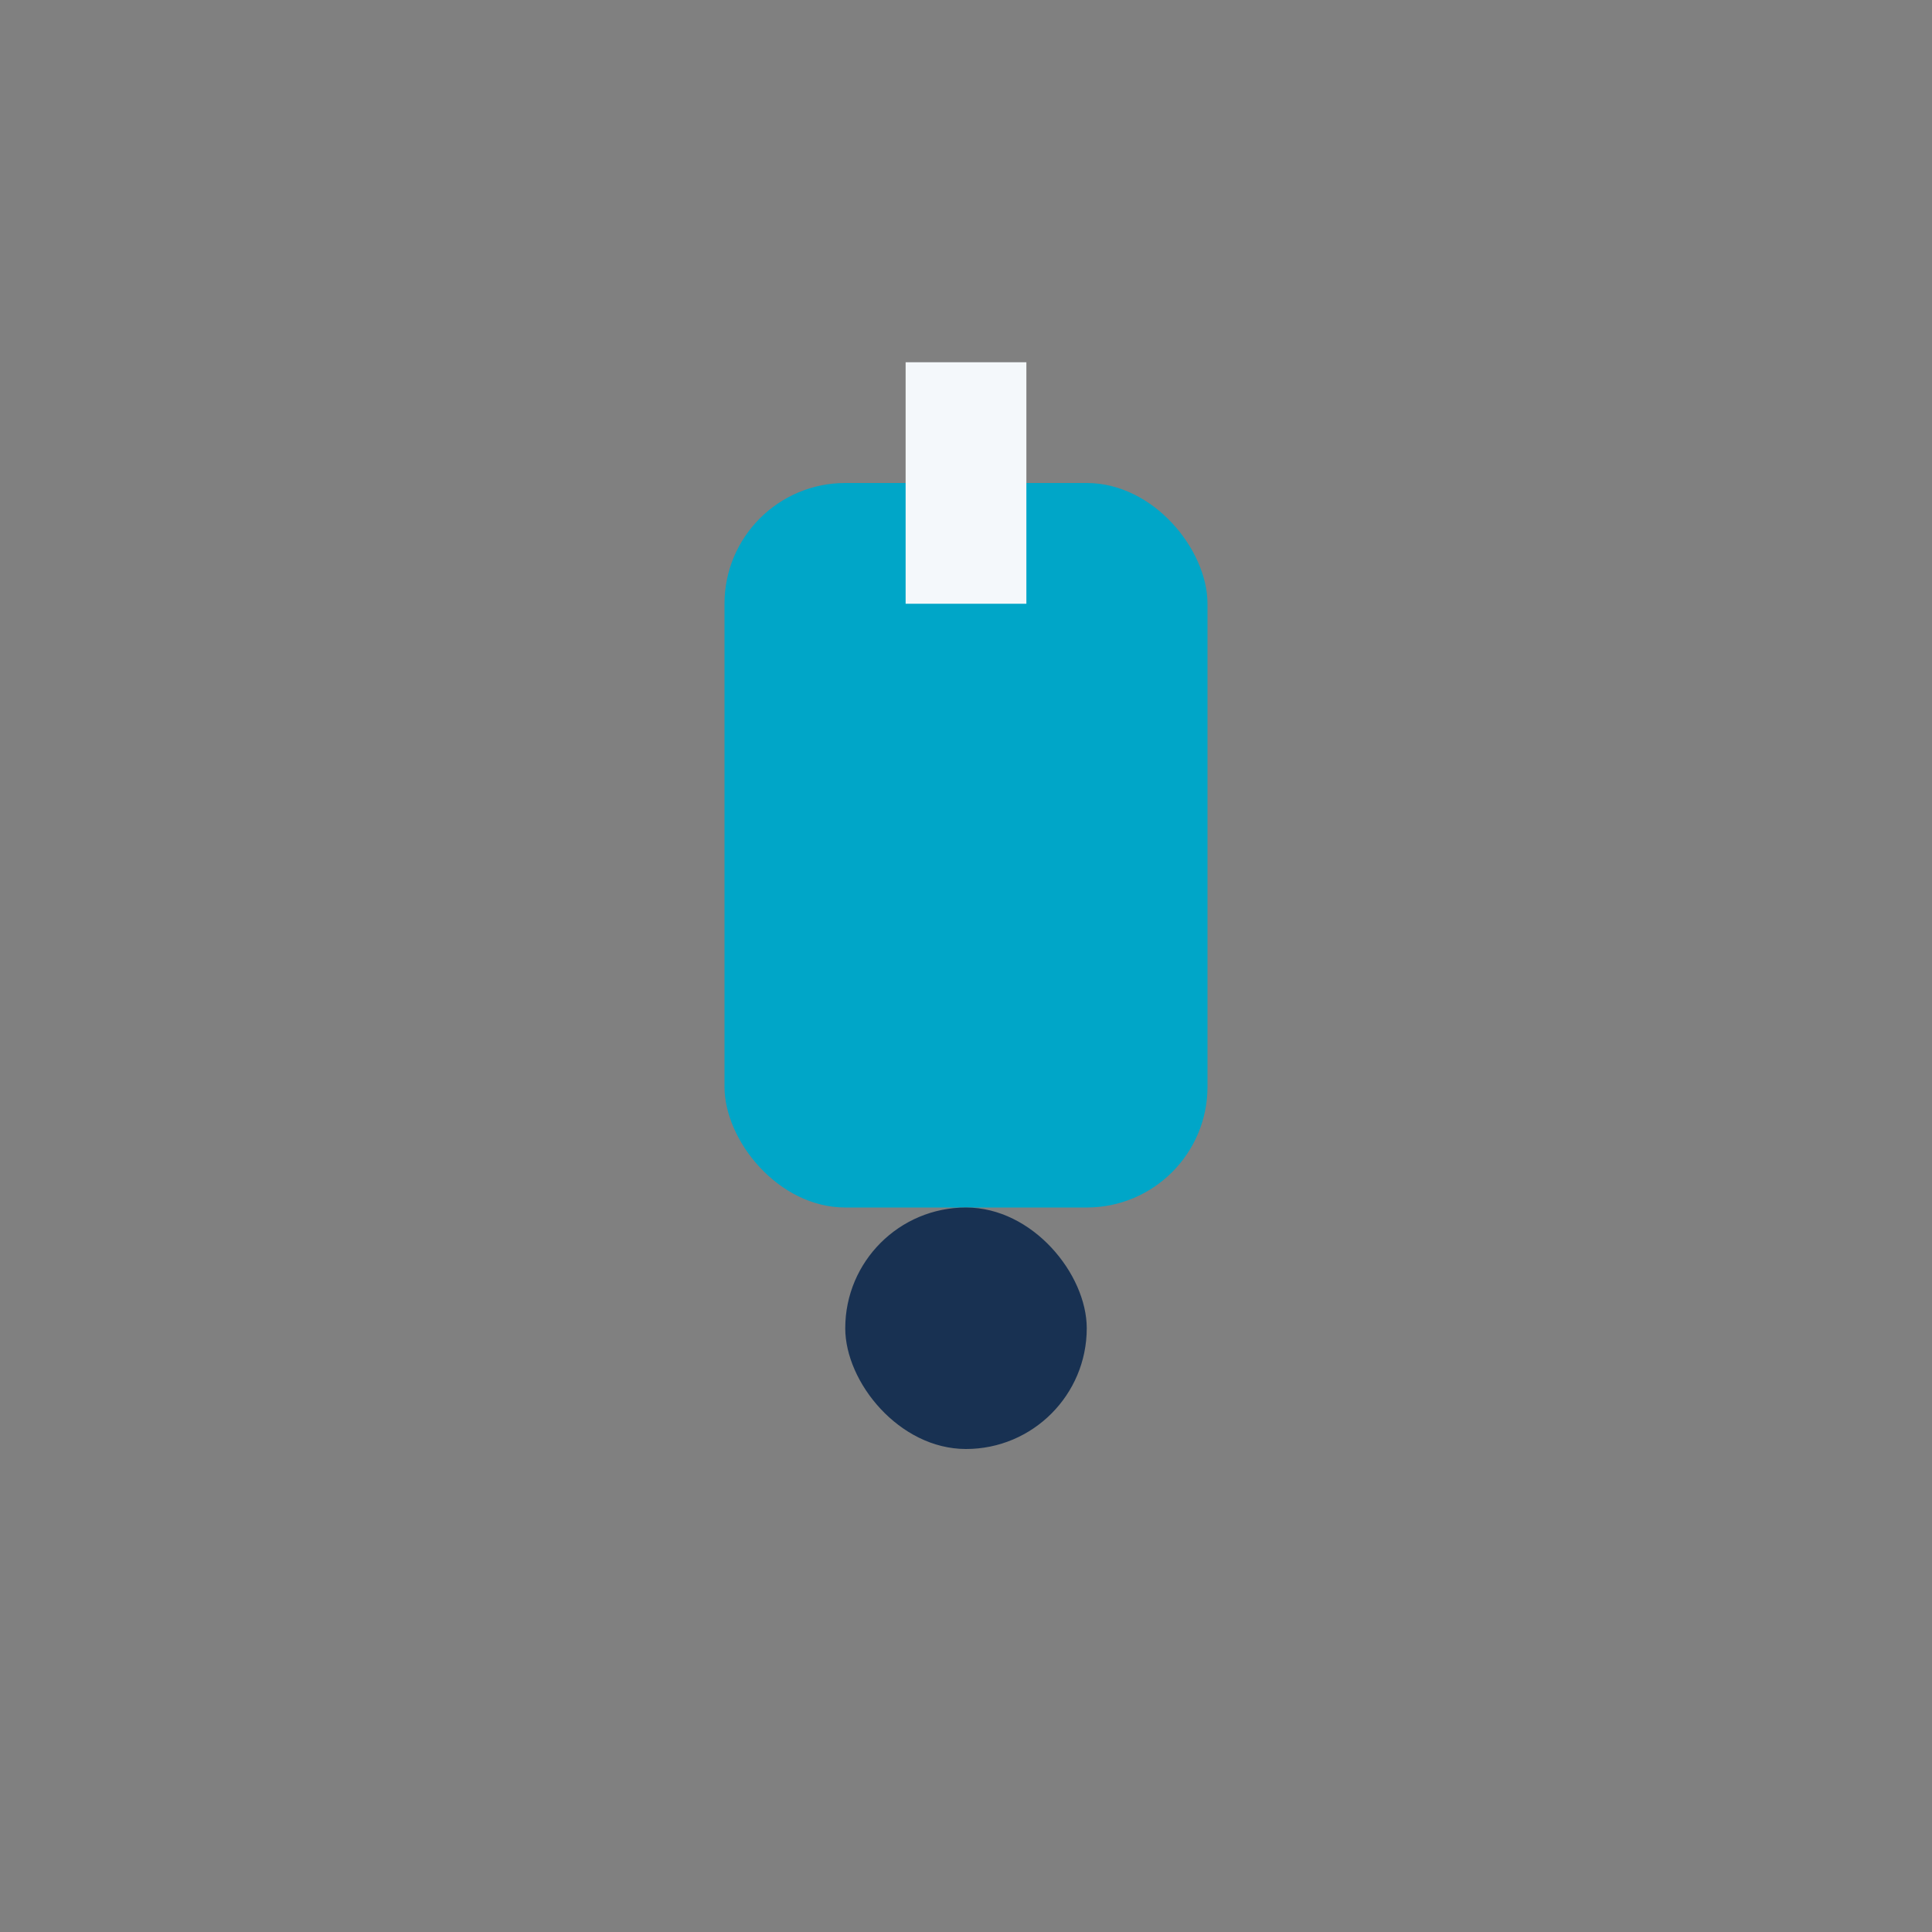<?xml version="1.0" encoding="UTF-8"?>
<svg xmlns="http://www.w3.org/2000/svg" width="32" height="32" viewBox="0 0 32 32"><rect x="0" y="0" width="32" height="32" fill="#808080" stroke="none"/><rect x="12" y="8" width="8" height="12" rx="2" fill="#00A6C8"/><rect x="14" y="20" width="4" height="4" rx="2" fill="#183152"/><rect x="15" y="6" width="2" height="4" fill="#F4F8FB"/></svg>